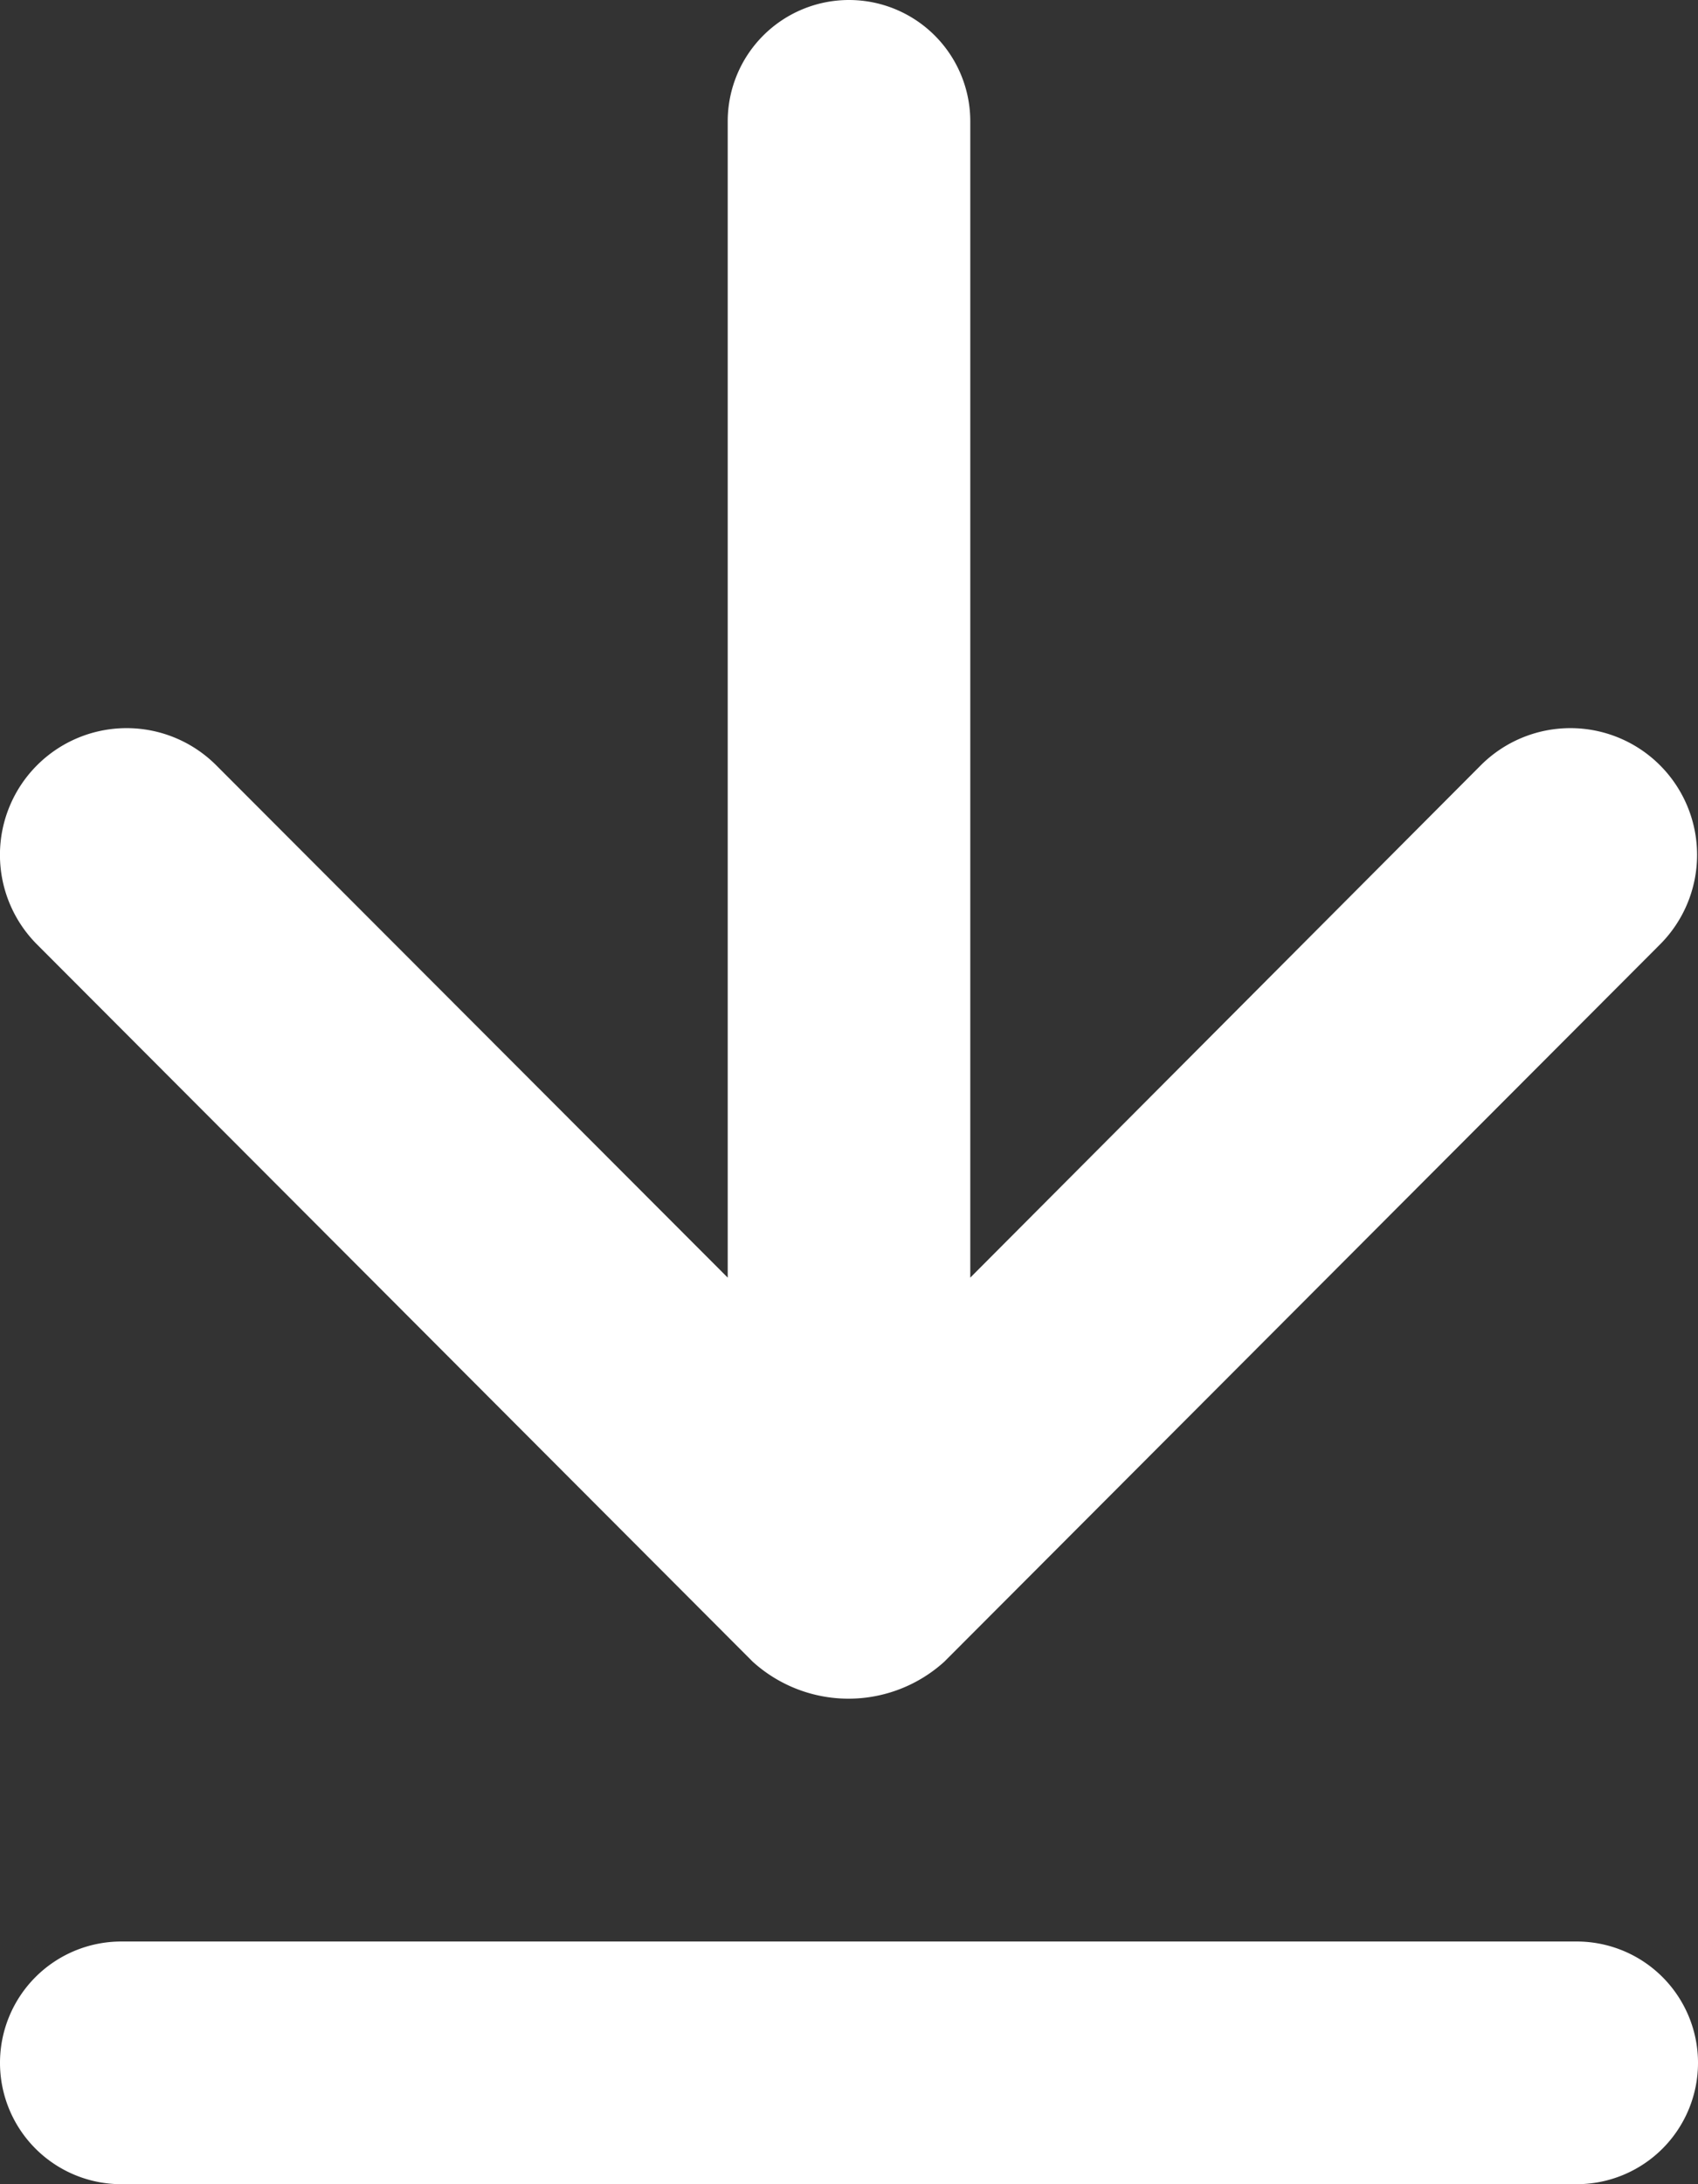 <svg xmlns="http://www.w3.org/2000/svg" width="14" height="18" viewBox="0 0 14 18">
  <rect x="0" y="0" width="14" height="18" fill="#333333" stroke="none"/>
  <path id="_35ad1b1e9e1fa07dcce4cf0da25610a4" data-name="35ad1b1e9e1fa07dcce4cf0da25610a4" d="M12,4a1,1,0,0,0-1,1v9.529L6.782,10.306a1.044,1.044,0,1,0-1.476,1.478l5.9,5.91a1.176,1.176,0,0,0,1.58,0l5.9-5.91a1.044,1.044,0,1,0-1.476-1.478L13,14.529V5A1,1,0,0,0,12,4ZM5,21a1,1,0,0,1,1-1H18a1,1,0,0,1,0,2H6A1,1,0,0,1,5,21Z" transform="translate(-5 -4)" fill="#fff"/>
</svg>
